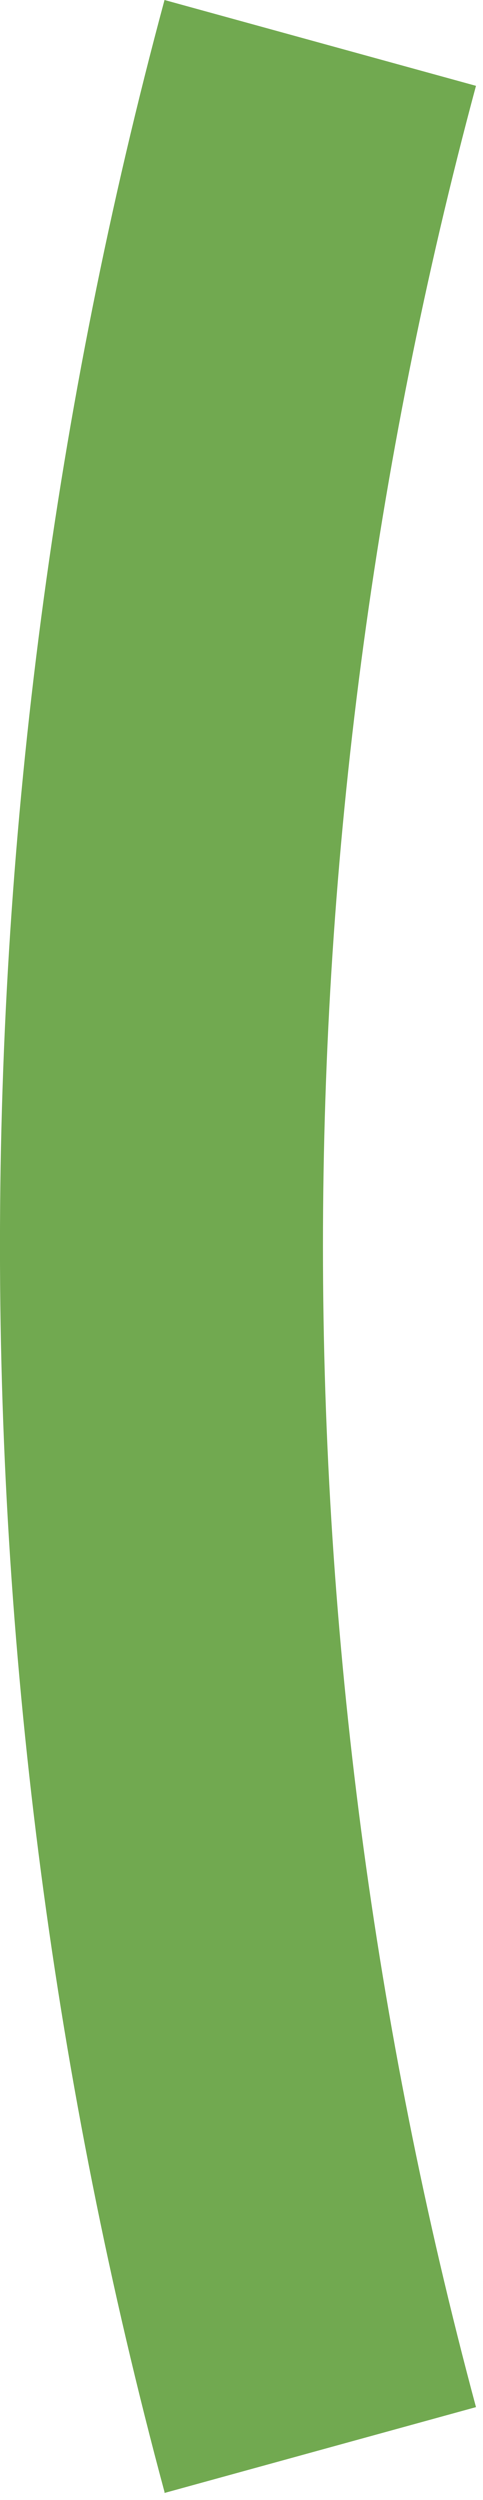 <svg width="23" height="119" fill="none" xmlns="http://www.w3.org/2000/svg"><path d="M7.834 118.623C-2.613 79.807-2.613 38.773 7.834 0l14.832 4.086c-9.716 36.122-9.716 74.33 0 110.495l-14.832 4.086v-.044z" fill="#71A950"/></svg>